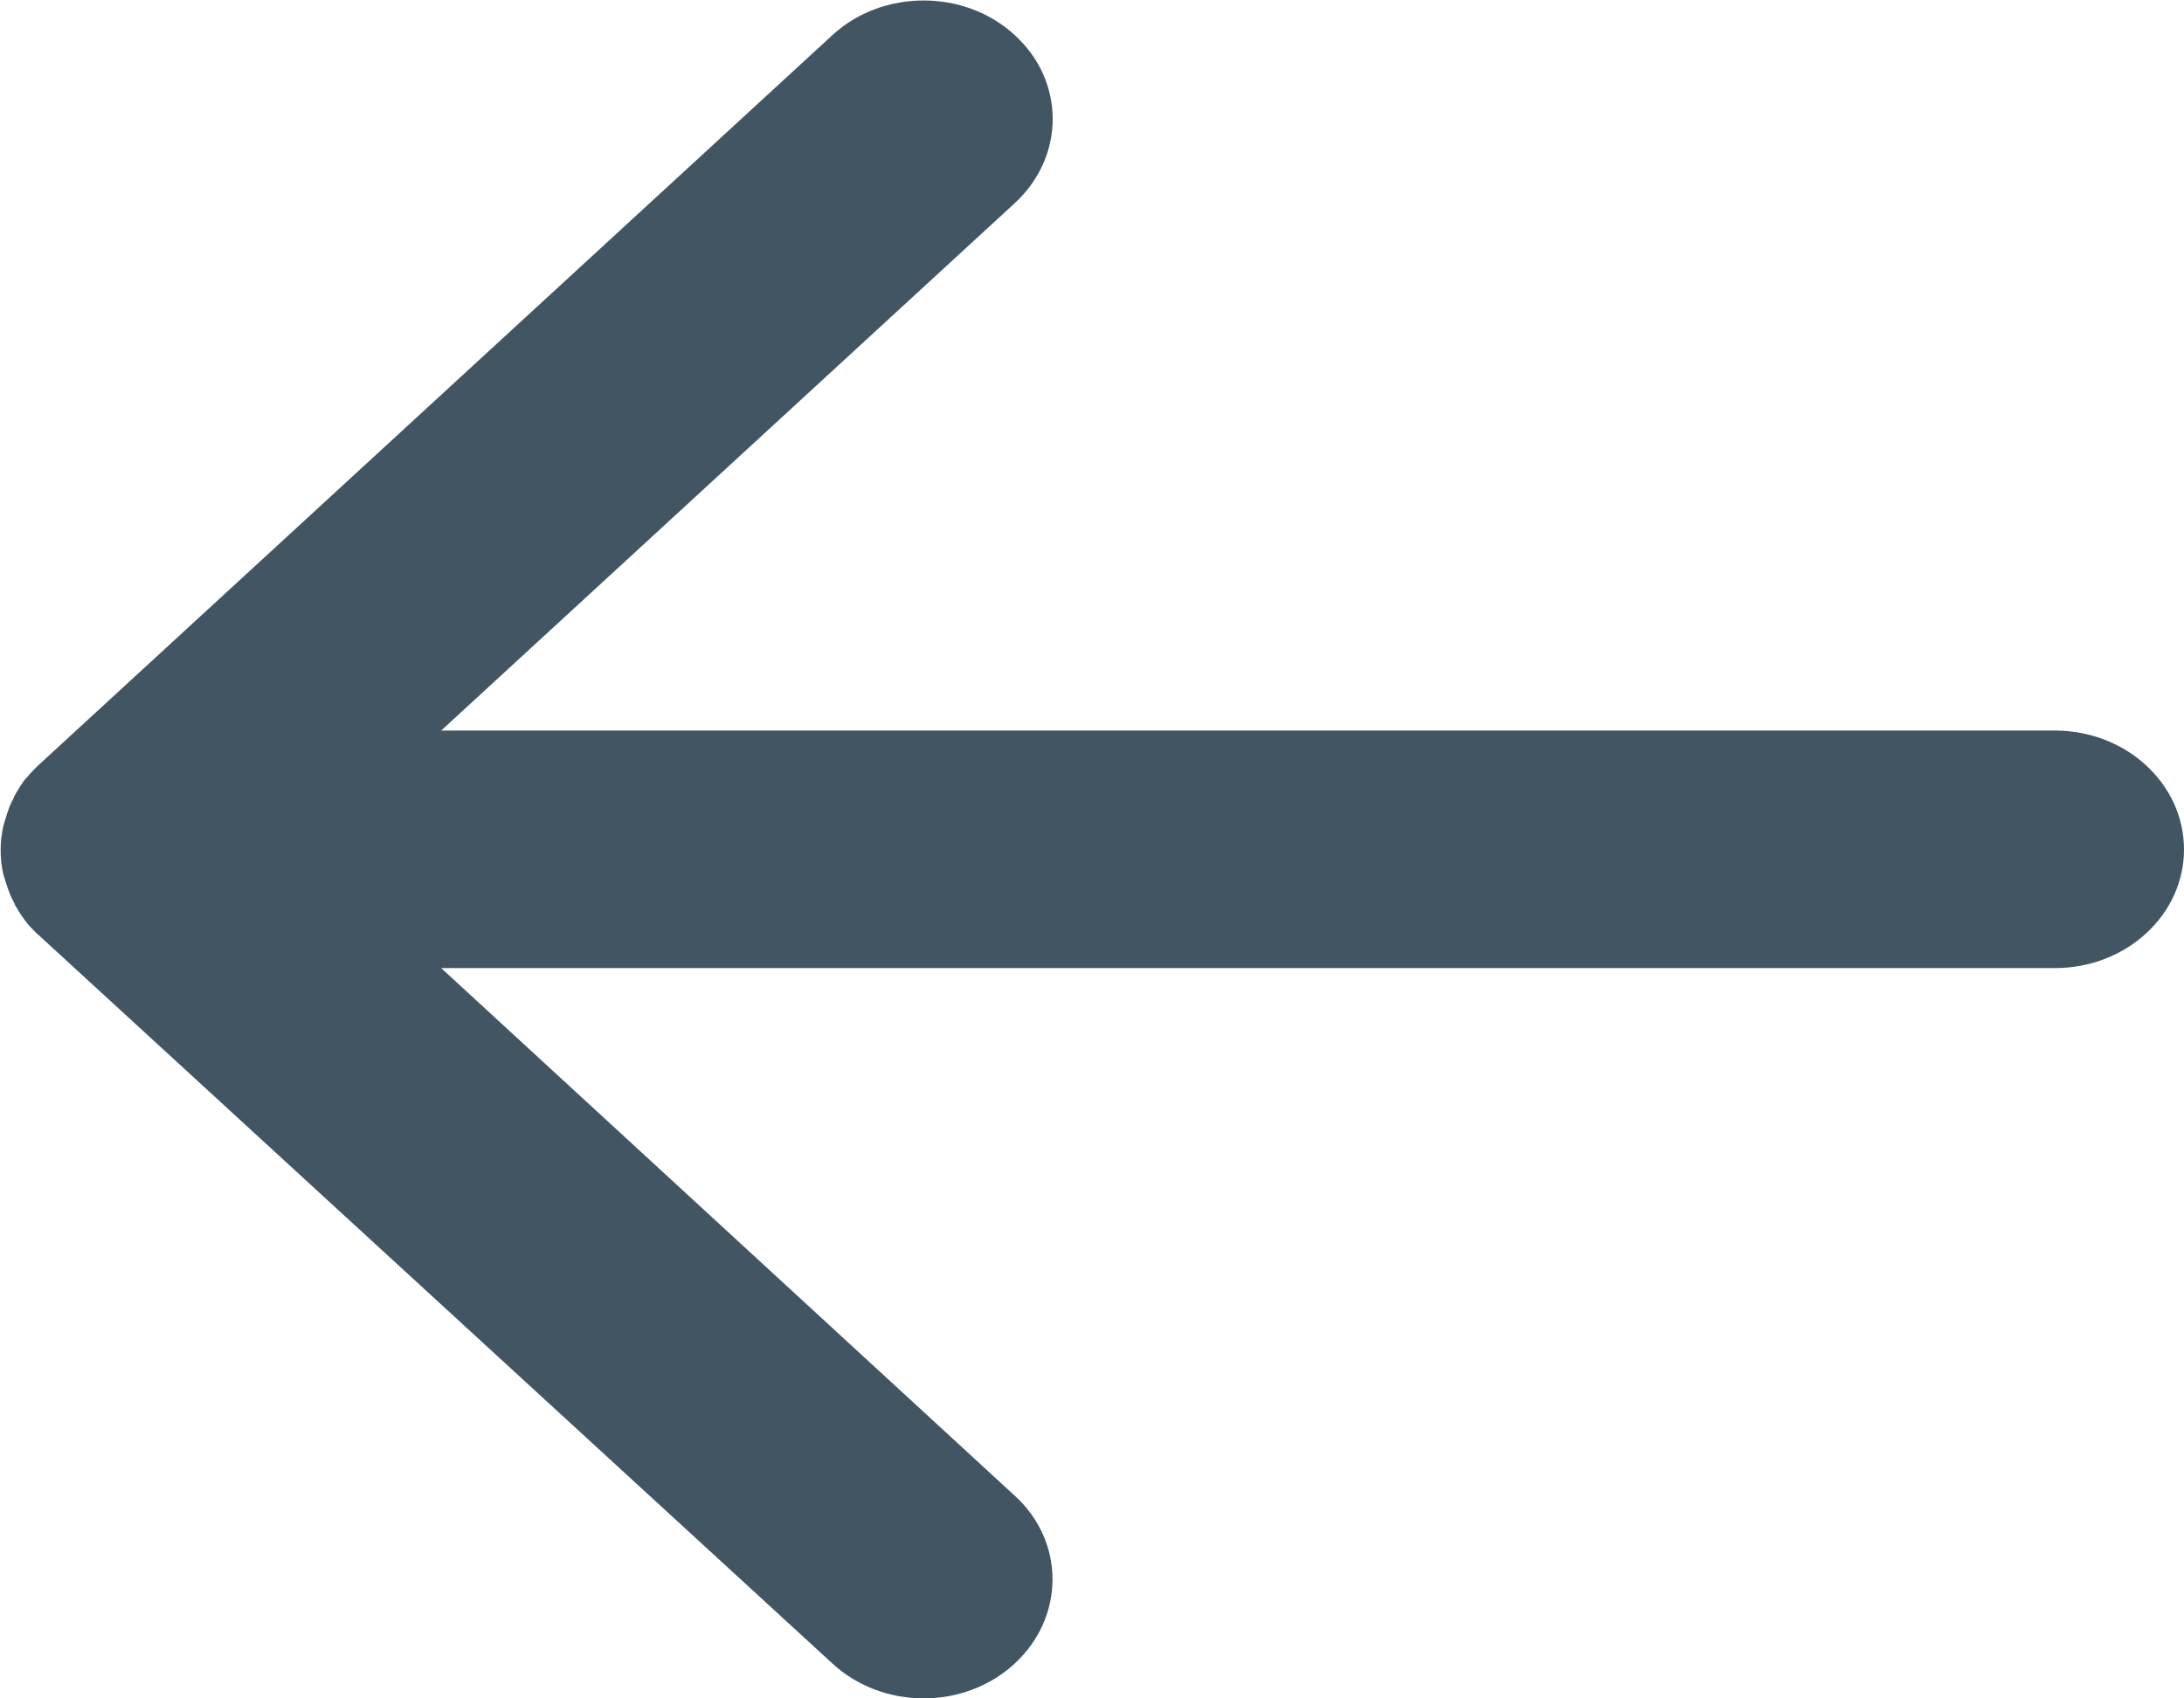 <svg width="9" height="7" viewBox="0 0 9 7" fill="none" xmlns="http://www.w3.org/2000/svg">
<g clip-path="url(#clip0_50_2399)">
<path d="M0.107 3.207C0.107 3.207 0.096 3.221 0.091 3.229C0.086 3.237 0.081 3.243 0.077 3.251C0.074 3.257 0.069 3.263 0.065 3.271C0.06 3.278 0.057 3.286 0.054 3.294C0.05 3.3 0.047 3.308 0.044 3.314C0.04 3.322 0.037 3.329 0.035 3.337C0.032 3.345 0.029 3.353 0.027 3.36C0.025 3.368 0.022 3.376 0.02 3.383C0.018 3.391 0.015 3.399 0.013 3.407C0.012 3.416 0.01 3.425 0.008 3.434C0.008 3.441 0.007 3.448 0.005 3.454C0.002 3.487 0.002 3.519 0.005 3.552C0.005 3.558 0.007 3.566 0.008 3.572C0.008 3.581 0.012 3.59 0.013 3.6C0.015 3.607 0.017 3.615 0.02 3.623C0.022 3.63 0.024 3.638 0.027 3.646C0.03 3.654 0.032 3.661 0.035 3.669C0.039 3.677 0.04 3.685 0.044 3.692C0.047 3.7 0.05 3.706 0.054 3.712C0.057 3.72 0.062 3.728 0.065 3.736C0.069 3.742 0.074 3.748 0.077 3.756C0.082 3.763 0.086 3.769 0.091 3.777C0.096 3.785 0.102 3.791 0.107 3.799C0.112 3.805 0.116 3.811 0.121 3.816C0.133 3.828 0.144 3.841 0.156 3.851L3.43 6.856C3.638 7.048 3.975 7.048 4.182 6.856C4.388 6.665 4.39 6.355 4.182 6.165L1.818 3.99L8.468 3.99C8.762 3.99 9 3.771 9 3.501C9 3.231 8.762 3.011 8.468 3.011L1.818 3.011L4.182 0.837C4.39 0.645 4.39 0.335 4.182 0.145C4.078 0.049 3.942 0.002 3.806 0.002C3.67 0.002 3.534 0.049 3.43 0.145L0.156 3.156C0.144 3.167 0.133 3.18 0.121 3.192C0.116 3.198 0.111 3.204 0.107 3.209L0.107 3.207Z" fill="#425563"/>
</g>
<defs>
<clipPath id="clip0_50_2399">
<rect width="9" height="7" fill="white" transform="translate(9 7) rotate(180)"/>
</clipPath>
</defs>
</svg>
